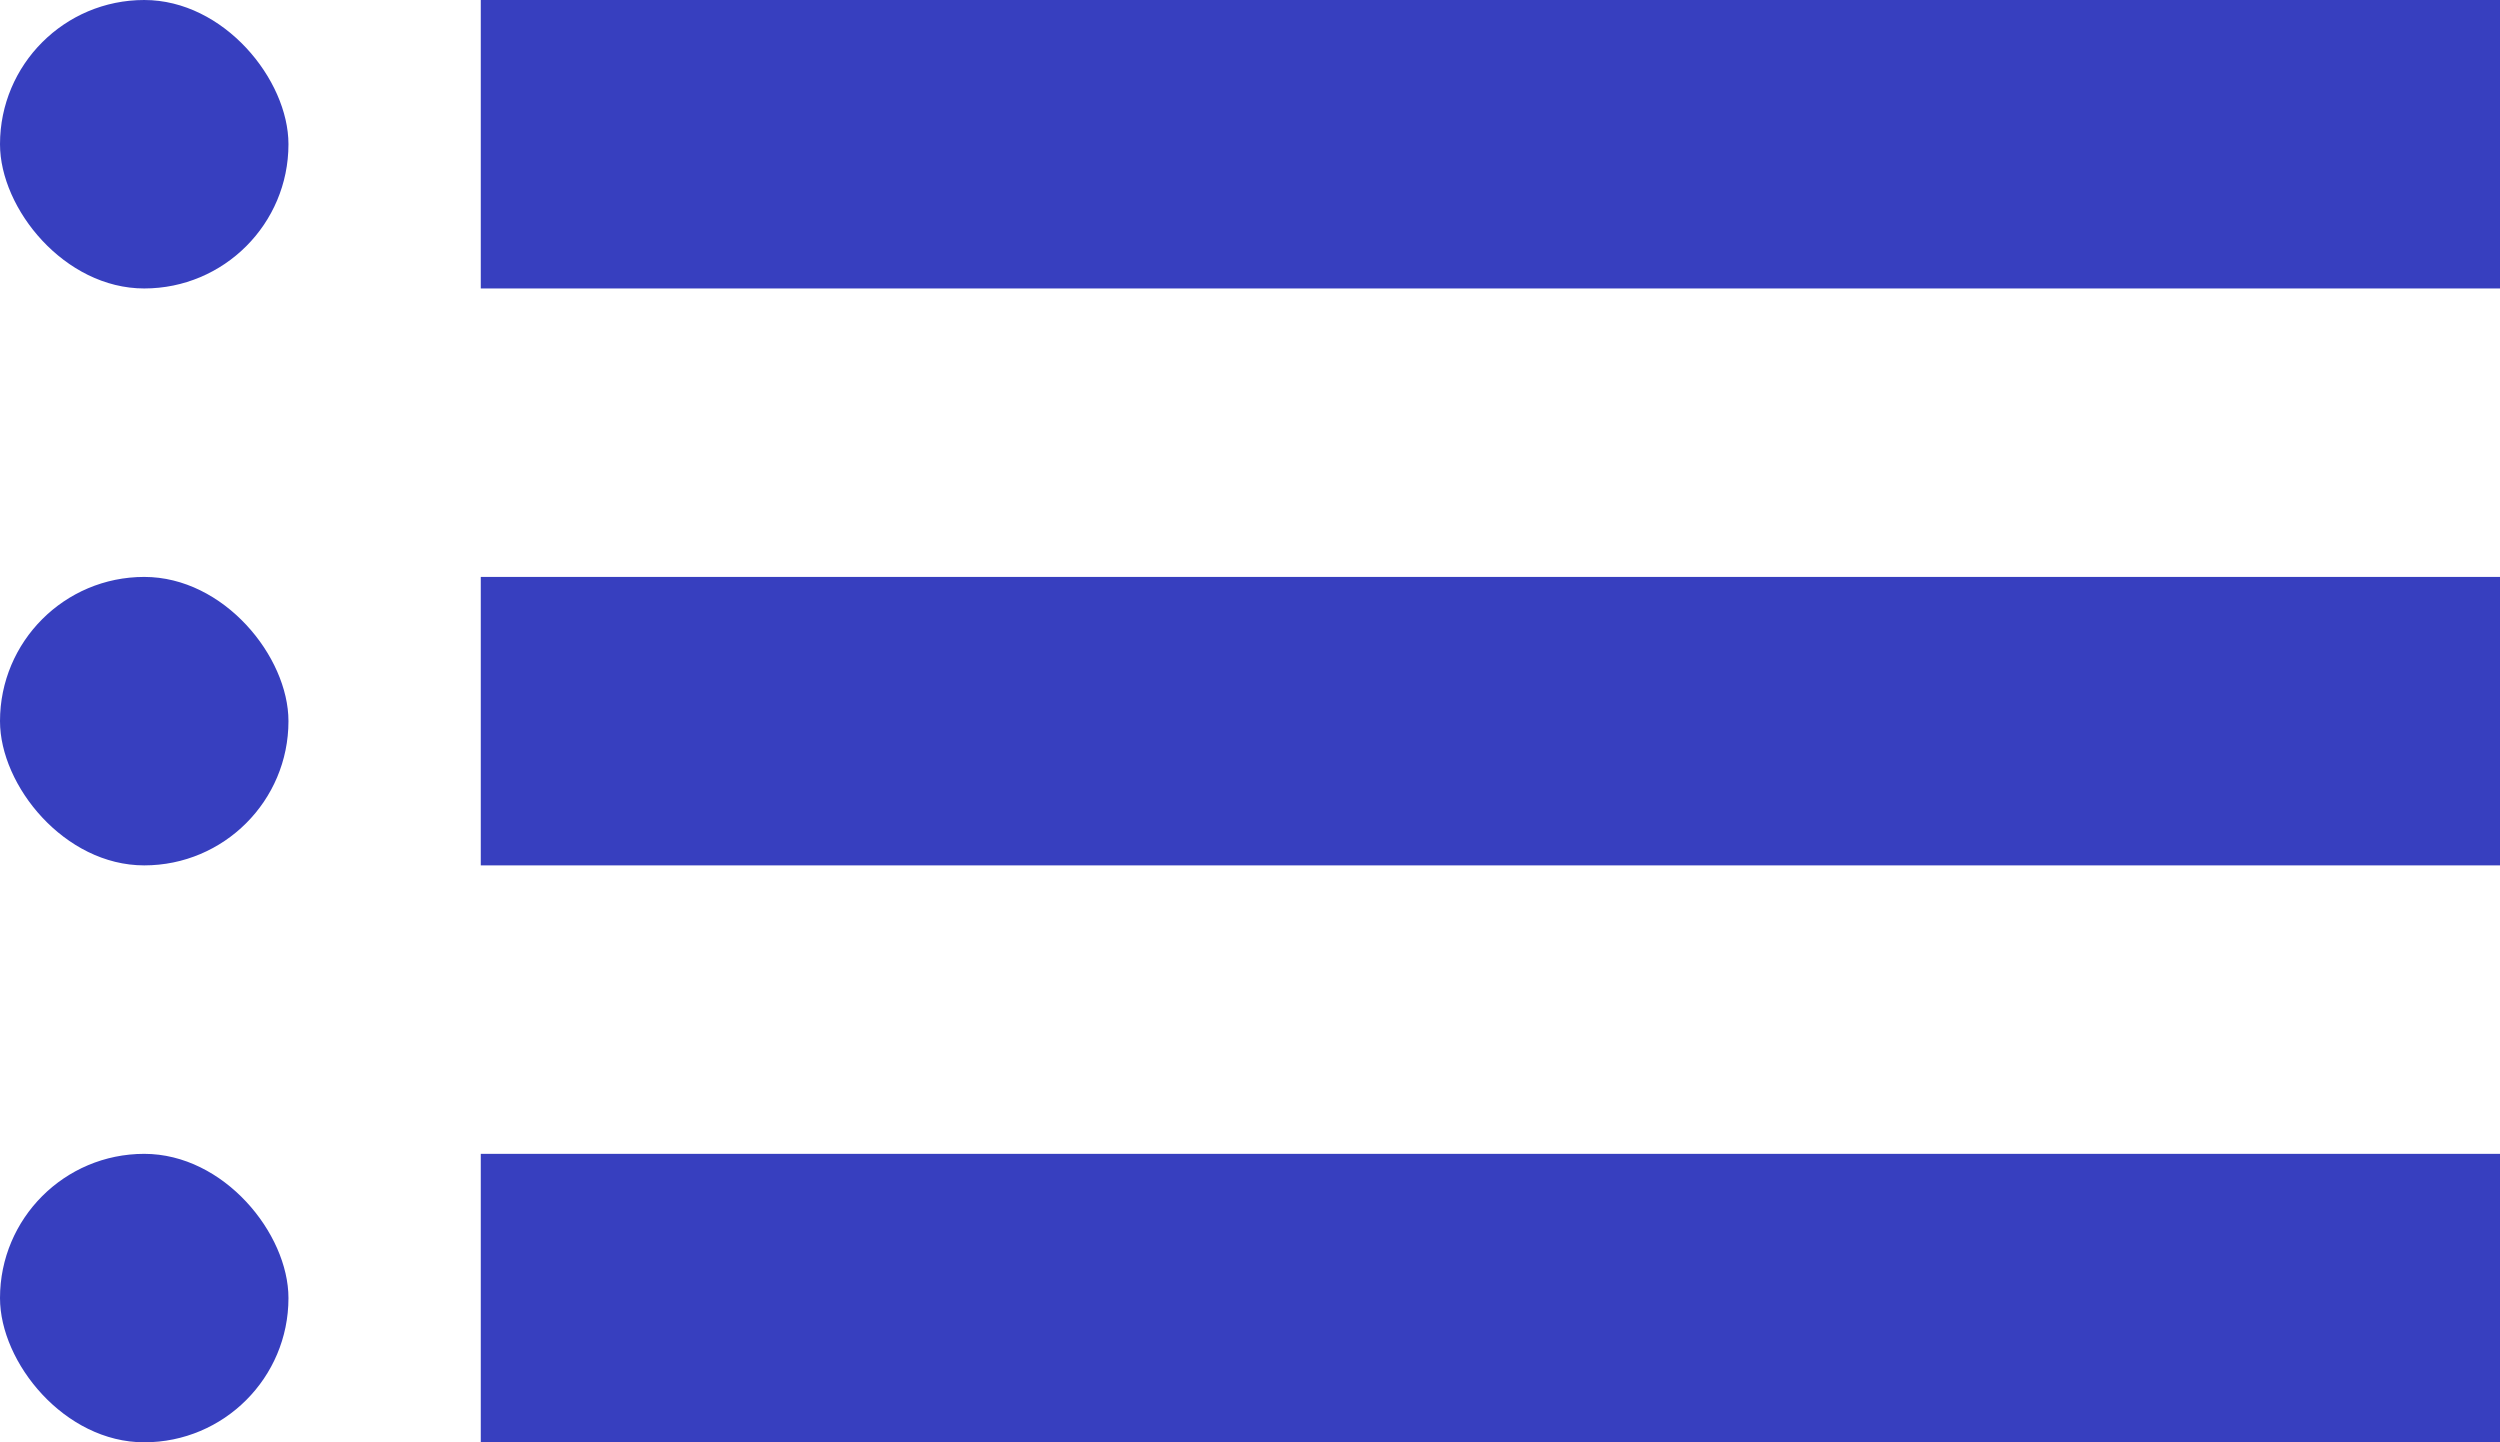<svg xmlns="http://www.w3.org/2000/svg" width="26" height="15" viewBox="0 0 26 15"><g transform="translate(5 -19.5)"><rect width="21" height="3" transform="translate(0 19.5)" fill="#373fbf"/><rect width="3" height="3" rx="1.5" transform="translate(-5 19.5)" fill="#373fbf"/><rect width="3" height="3" rx="1.5" transform="translate(-5 25.5)" fill="#373fbf"/><rect width="3" height="3" rx="1.5" transform="translate(-5 31.5)" fill="#373fbf"/><rect width="21" height="3" transform="translate(0 25.5)" fill="#373fbf"/><rect width="21" height="3" transform="translate(0 31.5)" fill="#373fbf"/></g></svg>